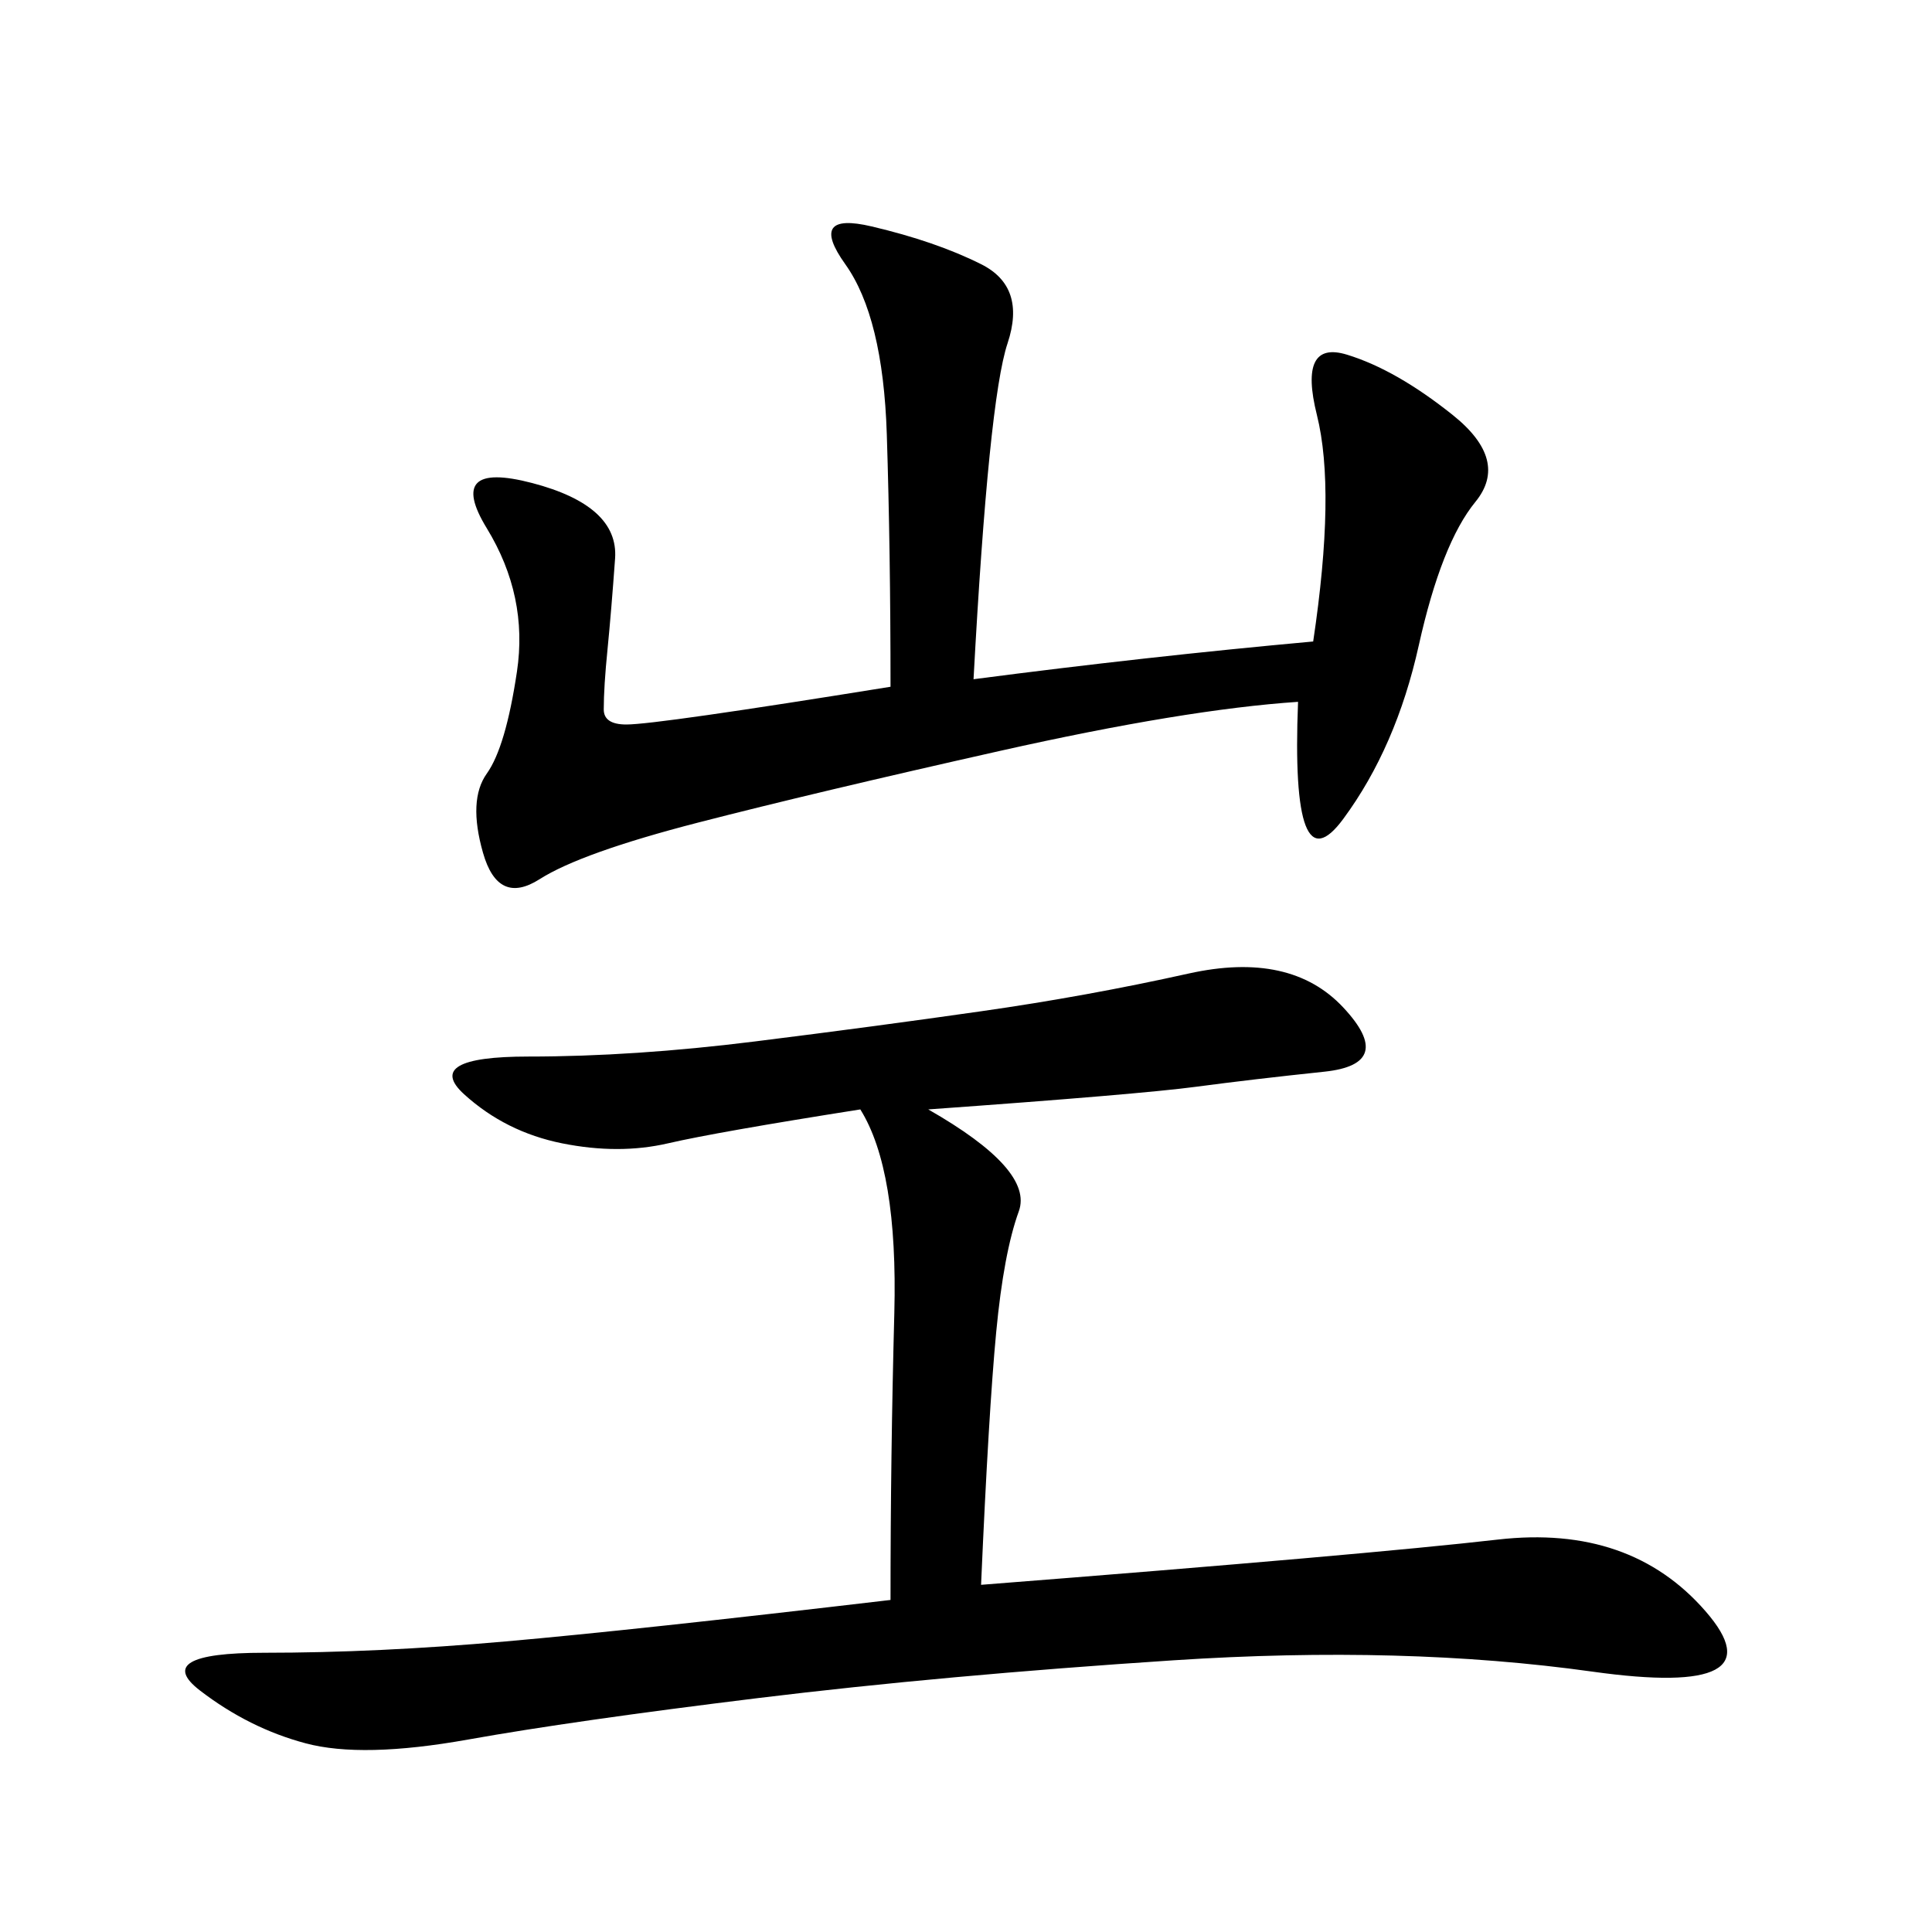 <svg xmlns="http://www.w3.org/2000/svg" xmlns:xlink="http://www.w3.org/1999/xlink" width="300" height="300"><path d="M144.14 172.27Q160.55 181.64 158.20 188.09Q155.86 194.53 154.69 206.84Q153.52 219.14 152.34 246.09L152.34 246.09Q212.11 241.41 232.62 239.06Q253.13 236.72 264.84 250.20Q276.56 263.67 247.27 259.57Q217.97 255.47 182.23 257.81Q146.48 260.16 117.77 263.67Q89.06 267.19 72.66 270.12Q56.25 273.05 47.46 270.70Q38.67 268.36 31.05 262.50Q23.44 256.64 41.02 256.64L41.02 256.64Q58.59 256.64 78.52 254.88Q98.44 253.13 138.28 248.44L138.28 248.44Q138.28 226.17 138.87 203.91Q139.45 181.64 133.59 172.27L133.59 172.27Q111.33 175.78 103.71 177.54Q96.09 179.30 87.30 177.54Q78.52 175.78 72.07 169.92Q65.63 164.06 82.03 164.06L82.03 164.06Q98.44 164.06 117.19 161.72Q135.94 159.38 152.34 157.03Q168.75 154.69 184.57 151.17Q200.39 147.66 208.59 156.45Q216.80 165.23 205.66 166.41Q194.53 167.58 185.74 168.75Q176.95 169.92 144.14 172.27L144.14 172.27ZM151.17 105.47Q178.13 101.95 203.91 99.61L203.91 99.61Q207.42 76.17 204.49 64.45Q201.56 52.73 209.18 55.08Q216.80 57.42 225.59 64.45Q234.38 71.48 229.10 77.93Q223.83 84.38 220.31 100.20Q216.80 116.02 208.59 127.15Q200.39 138.28 201.56 108.98L201.56 108.98Q183.98 110.16 155.27 116.60Q126.56 123.05 108.40 127.73Q90.23 132.42 83.79 136.52Q77.34 140.63 75 132.42Q72.66 124.22 75.59 120.12Q78.52 116.02 80.27 104.30Q82.03 92.58 75.59 82.03Q69.14 71.48 82.62 75Q96.09 78.52 95.51 86.72Q94.92 94.92 94.34 100.78Q93.75 106.64 93.75 110.16L93.75 110.16Q93.75 112.50 97.27 112.50L97.27 112.50Q101.95 112.50 138.28 106.64L138.28 106.64Q138.28 85.55 137.70 67.38Q137.11 49.22 131.25 41.02Q125.39 32.81 135.35 35.16Q145.31 37.50 152.34 41.02Q159.38 44.53 156.45 53.32Q153.52 62.11 151.17 105.47L151.17 105.47Z"/></svg>